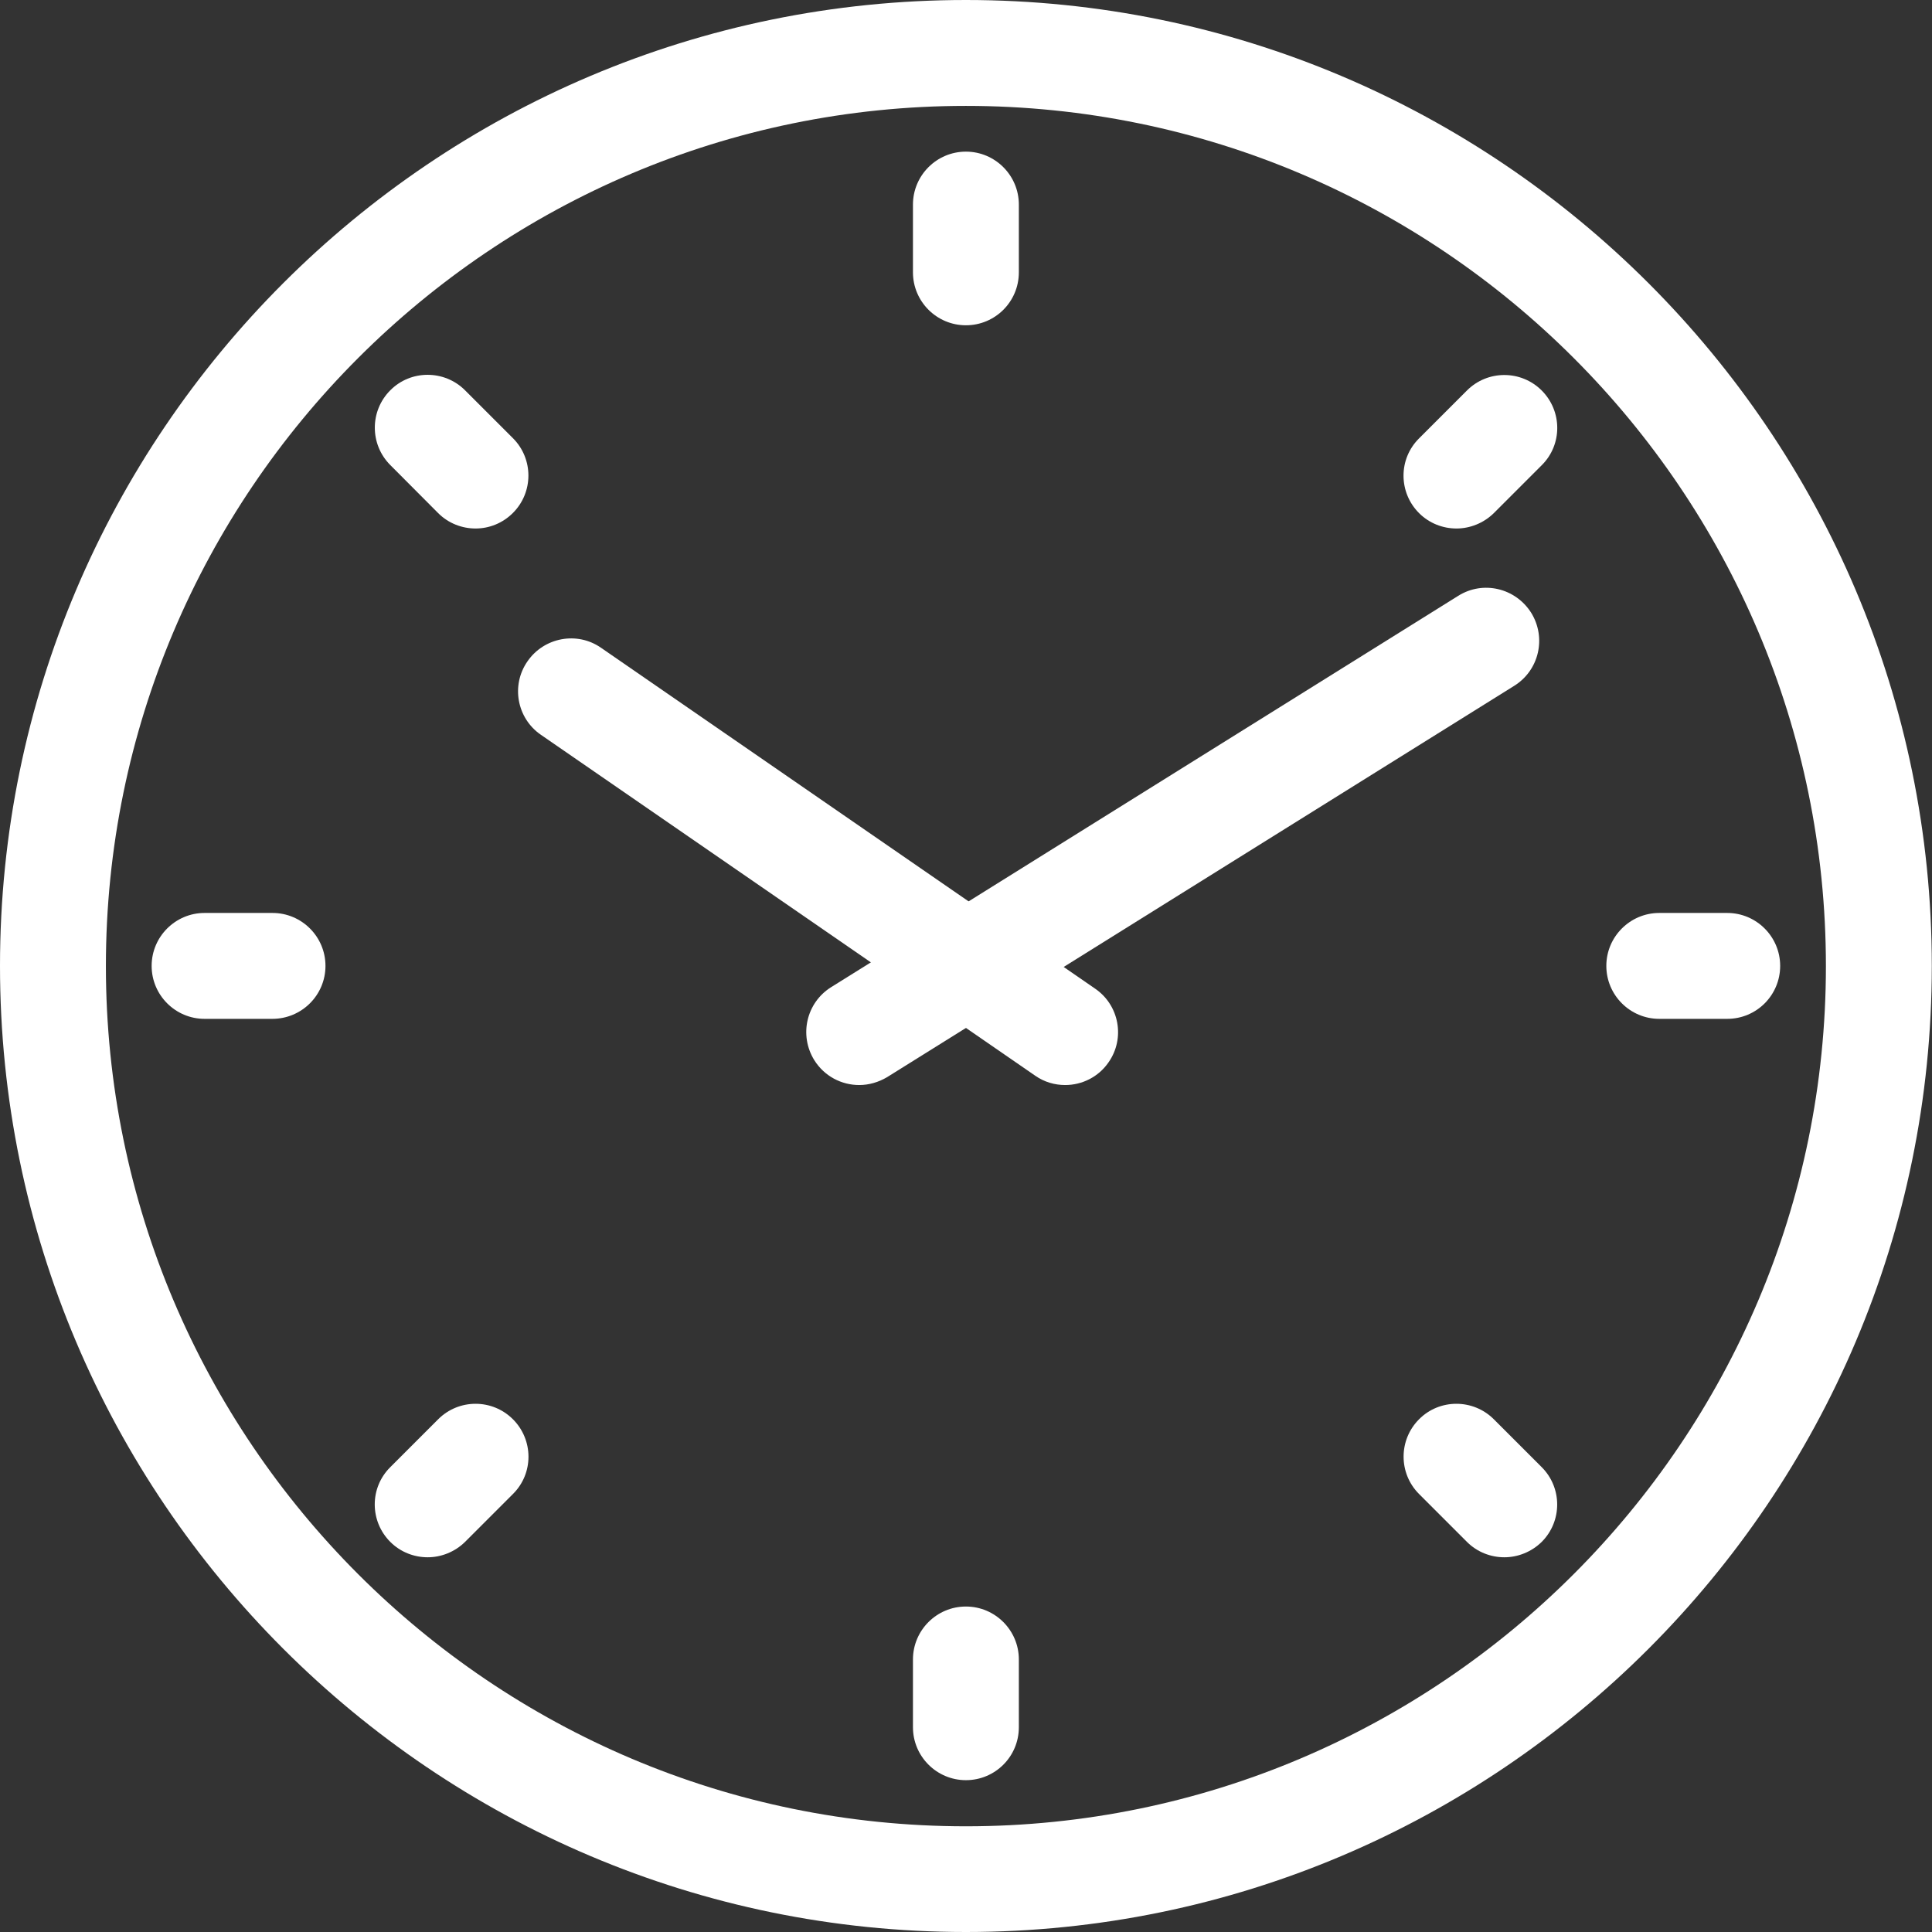 <?xml version="1.0" encoding="UTF-8"?> <!-- Generator: Adobe Illustrator 23.0.3, SVG Export Plug-In . SVG Version: 6.00 Build 0) --> <svg xmlns="http://www.w3.org/2000/svg" xmlns:xlink="http://www.w3.org/1999/xlink" id="Modo_de_aislamiento" x="0px" y="0px" viewBox="0 0 99.25 99.25" style="enable-background:new 0 0 99.25 99.25;" xml:space="preserve"><rect x="0" y="0" width="99.25" height="99.25" fill="#333333" stroke="none"/> <style type="text/css"> .st0{fill:#FFFFFF;} </style> <g> <g> <path class="st0" d="M49.62,99.25C22.26,99.25,0,76.99,0,49.62S22.26,0,49.62,0s49.62,22.26,49.62,49.62S76.99,99.25,49.62,99.25z M49.62,5.44c-24.36,0-44.18,19.82-44.18,44.19s19.82,44.19,44.18,44.19s44.18-19.82,44.18-44.19S73.99,5.44,49.62,5.44z"></path> </g> <g> <path class="st0" d="M54.72,55.74c-0.53,0-1.07-0.15-1.54-0.48L27.79,37.75c-1.24-0.85-1.55-2.55-0.69-3.78 c0.85-1.23,2.55-1.55,3.78-0.69l25.38,17.51c1.24,0.85,1.55,2.55,0.69,3.78C56.43,55.33,55.58,55.74,54.72,55.74z"></path> </g> <g> <path class="st0" d="M44.14,55.74c-0.91,0-1.79-0.45-2.31-1.28c-0.79-1.28-0.41-2.95,0.87-3.75l32.21-20.1 c1.27-0.8,2.94-0.41,3.75,0.87c0.79,1.28,0.41,2.95-0.87,3.75l-32.21,20.1C45.13,55.6,44.63,55.74,44.14,55.74z"></path> </g> <g> <g> <path class="st0" d="M49.62,16.71c-1.5,0-2.72-1.22-2.72-2.72v-3.48c0-1.5,1.22-2.72,2.72-2.72c1.5,0,2.72,1.22,2.72,2.72v3.48 C52.34,15.5,51.12,16.71,49.62,16.71z"></path> </g> <g> <path class="st0" d="M49.62,91.45c-1.5,0-2.72-1.22-2.72-2.72v-3.48c0-1.5,1.22-2.72,2.72-2.72c1.5,0,2.72,1.22,2.72,2.72v3.48 C52.34,90.24,51.12,91.45,49.62,91.45z"></path> </g> </g> <g> <g> <path class="st0" d="M24.43,27.15c-0.69,0-1.39-0.26-1.92-0.79l-2.46-2.47c-1.06-1.06-1.06-2.78,0-3.84 c1.05-1.06,2.78-1.06,3.84,0l2.46,2.46c1.06,1.06,1.06,2.78,0,3.84C25.82,26.88,25.13,27.15,24.43,27.15z"></path> </g> <g> <path class="st0" d="M77.28,80c-0.69,0-1.39-0.26-1.92-0.79l-2.46-2.46c-1.06-1.06-1.06-2.78,0-3.84c1.05-1.06,2.78-1.06,3.84,0 l2.46,2.46c1.06,1.06,1.06,2.78,0,3.84C78.67,79.73,77.97,80,77.28,80z"></path> </g> </g> <g> <g> <path class="st0" d="M13.99,52.34h-3.48c-1.5,0-2.72-1.22-2.72-2.72c0-1.5,1.22-2.72,2.72-2.72H14c1.5,0,2.72,1.22,2.72,2.72 C16.72,51.12,15.5,52.34,13.99,52.34z"></path> </g> <g> <path class="st0" d="M88.73,52.34h-3.49c-1.5,0-2.72-1.22-2.72-2.72c0-1.5,1.22-2.72,2.72-2.72h3.49c1.5,0,2.72,1.22,2.72,2.72 C91.45,51.12,90.24,52.34,88.73,52.34z"></path> </g> </g> <g> <g> <path class="st0" d="M21.97,80c-0.69,0-1.39-0.26-1.92-0.79c-1.06-1.06-1.07-2.78,0-3.84l2.46-2.46c1.06-1.06,2.78-1.06,3.84,0 c1.06,1.06,1.07,2.78,0,3.84l-2.46,2.46C23.36,79.73,22.66,80,21.97,80z"></path> </g> <g> <path class="st0" d="M74.82,27.15c-0.69,0-1.39-0.26-1.92-0.79c-1.06-1.06-1.07-2.78,0-3.84l2.46-2.46 c1.06-1.06,2.78-1.06,3.84,0c1.06,1.06,1.07,2.78,0,3.84l-2.46,2.46C76.21,26.88,75.51,27.15,74.82,27.15z"></path> </g> </g> </g> </svg> 